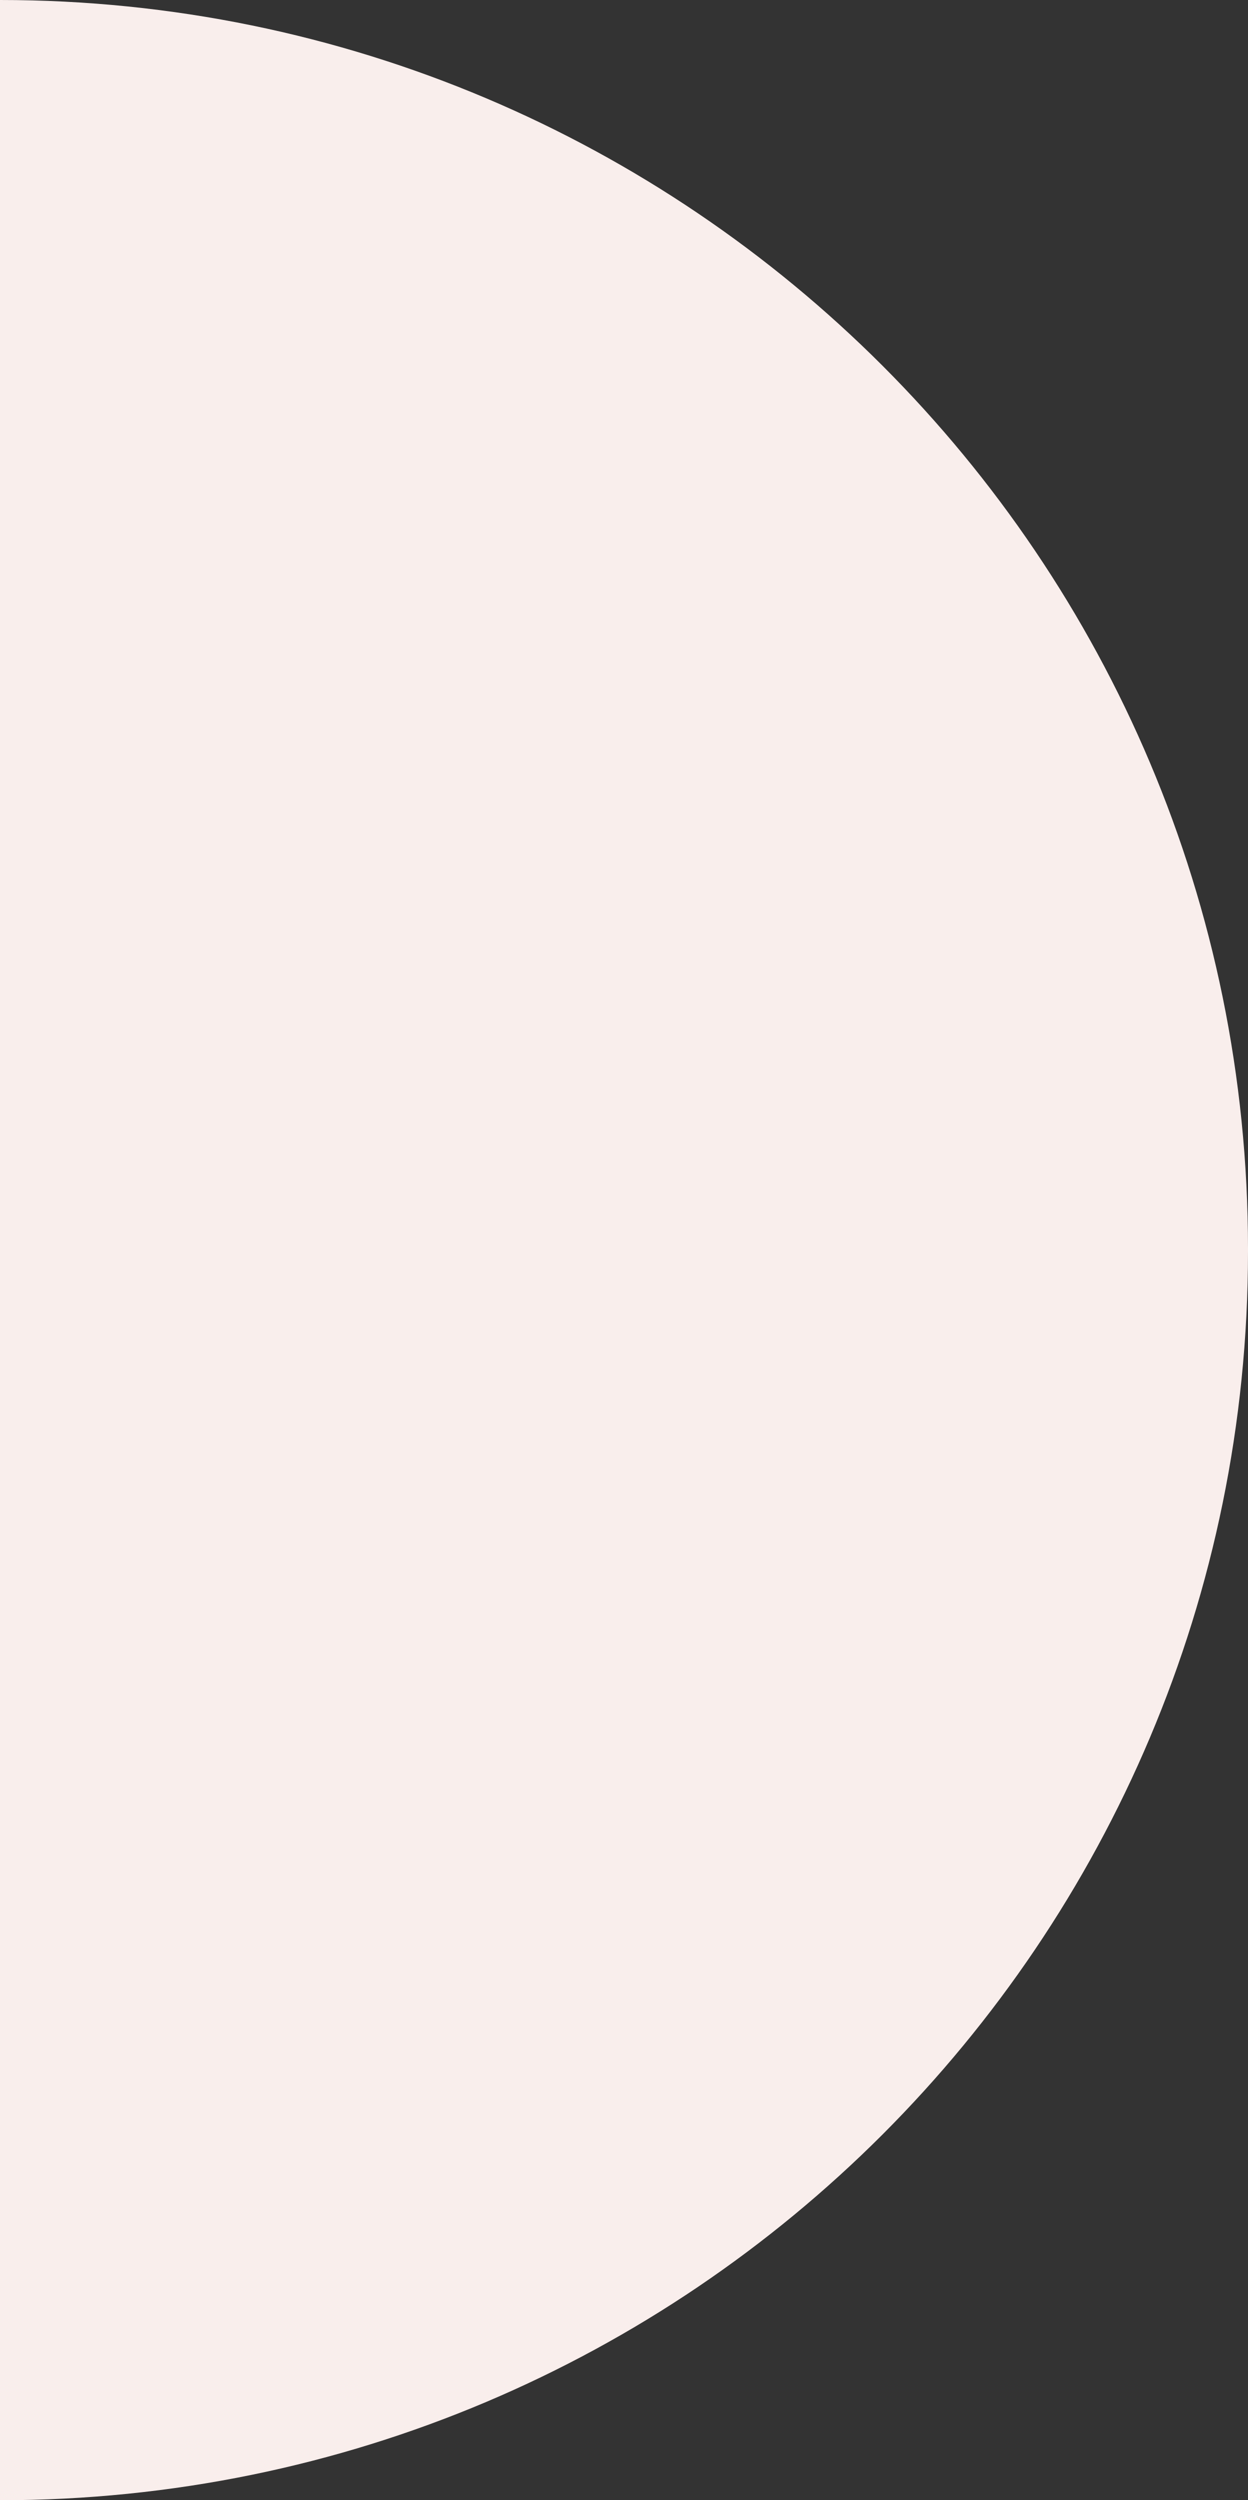 <svg xmlns="http://www.w3.org/2000/svg" viewBox="0 0 260.65 521.87"><rect x="0" y="0" width="260.65" height="521.87" fill="#333333" stroke="none"/><defs><style>.cls-1{fill:#f9eeec;}</style></defs><g id="Calque_2" data-name="Calque 2"><g id="Calque_1-2" data-name="Calque 1"><path class="cls-1" d="M0,0H0V521.87H0c144,0,260.65-116.7,260.65-260.65v-.57C260.65,116.7,144,0,0,0Z"></path></g></g></svg>